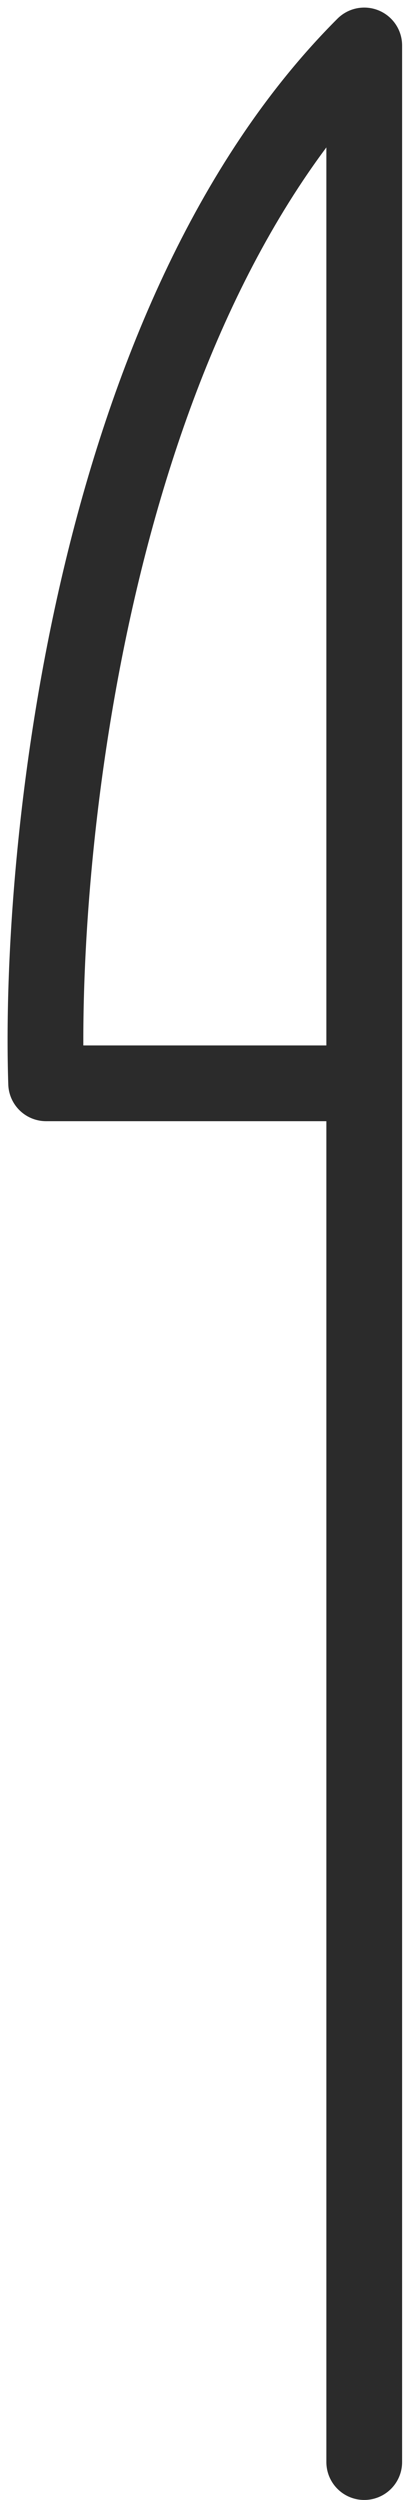 <svg width="27" height="165" viewBox="0 0 27 165" fill="none" xmlns="http://www.w3.org/2000/svg">
<path d="M22.545 71.5H3.045C2.545 56.167 6.045 21 24.045 3V162.5" stroke="#2B2B2B" stroke-width="5" stroke-linecap="round" stroke-linejoin="round"/>
</svg>
